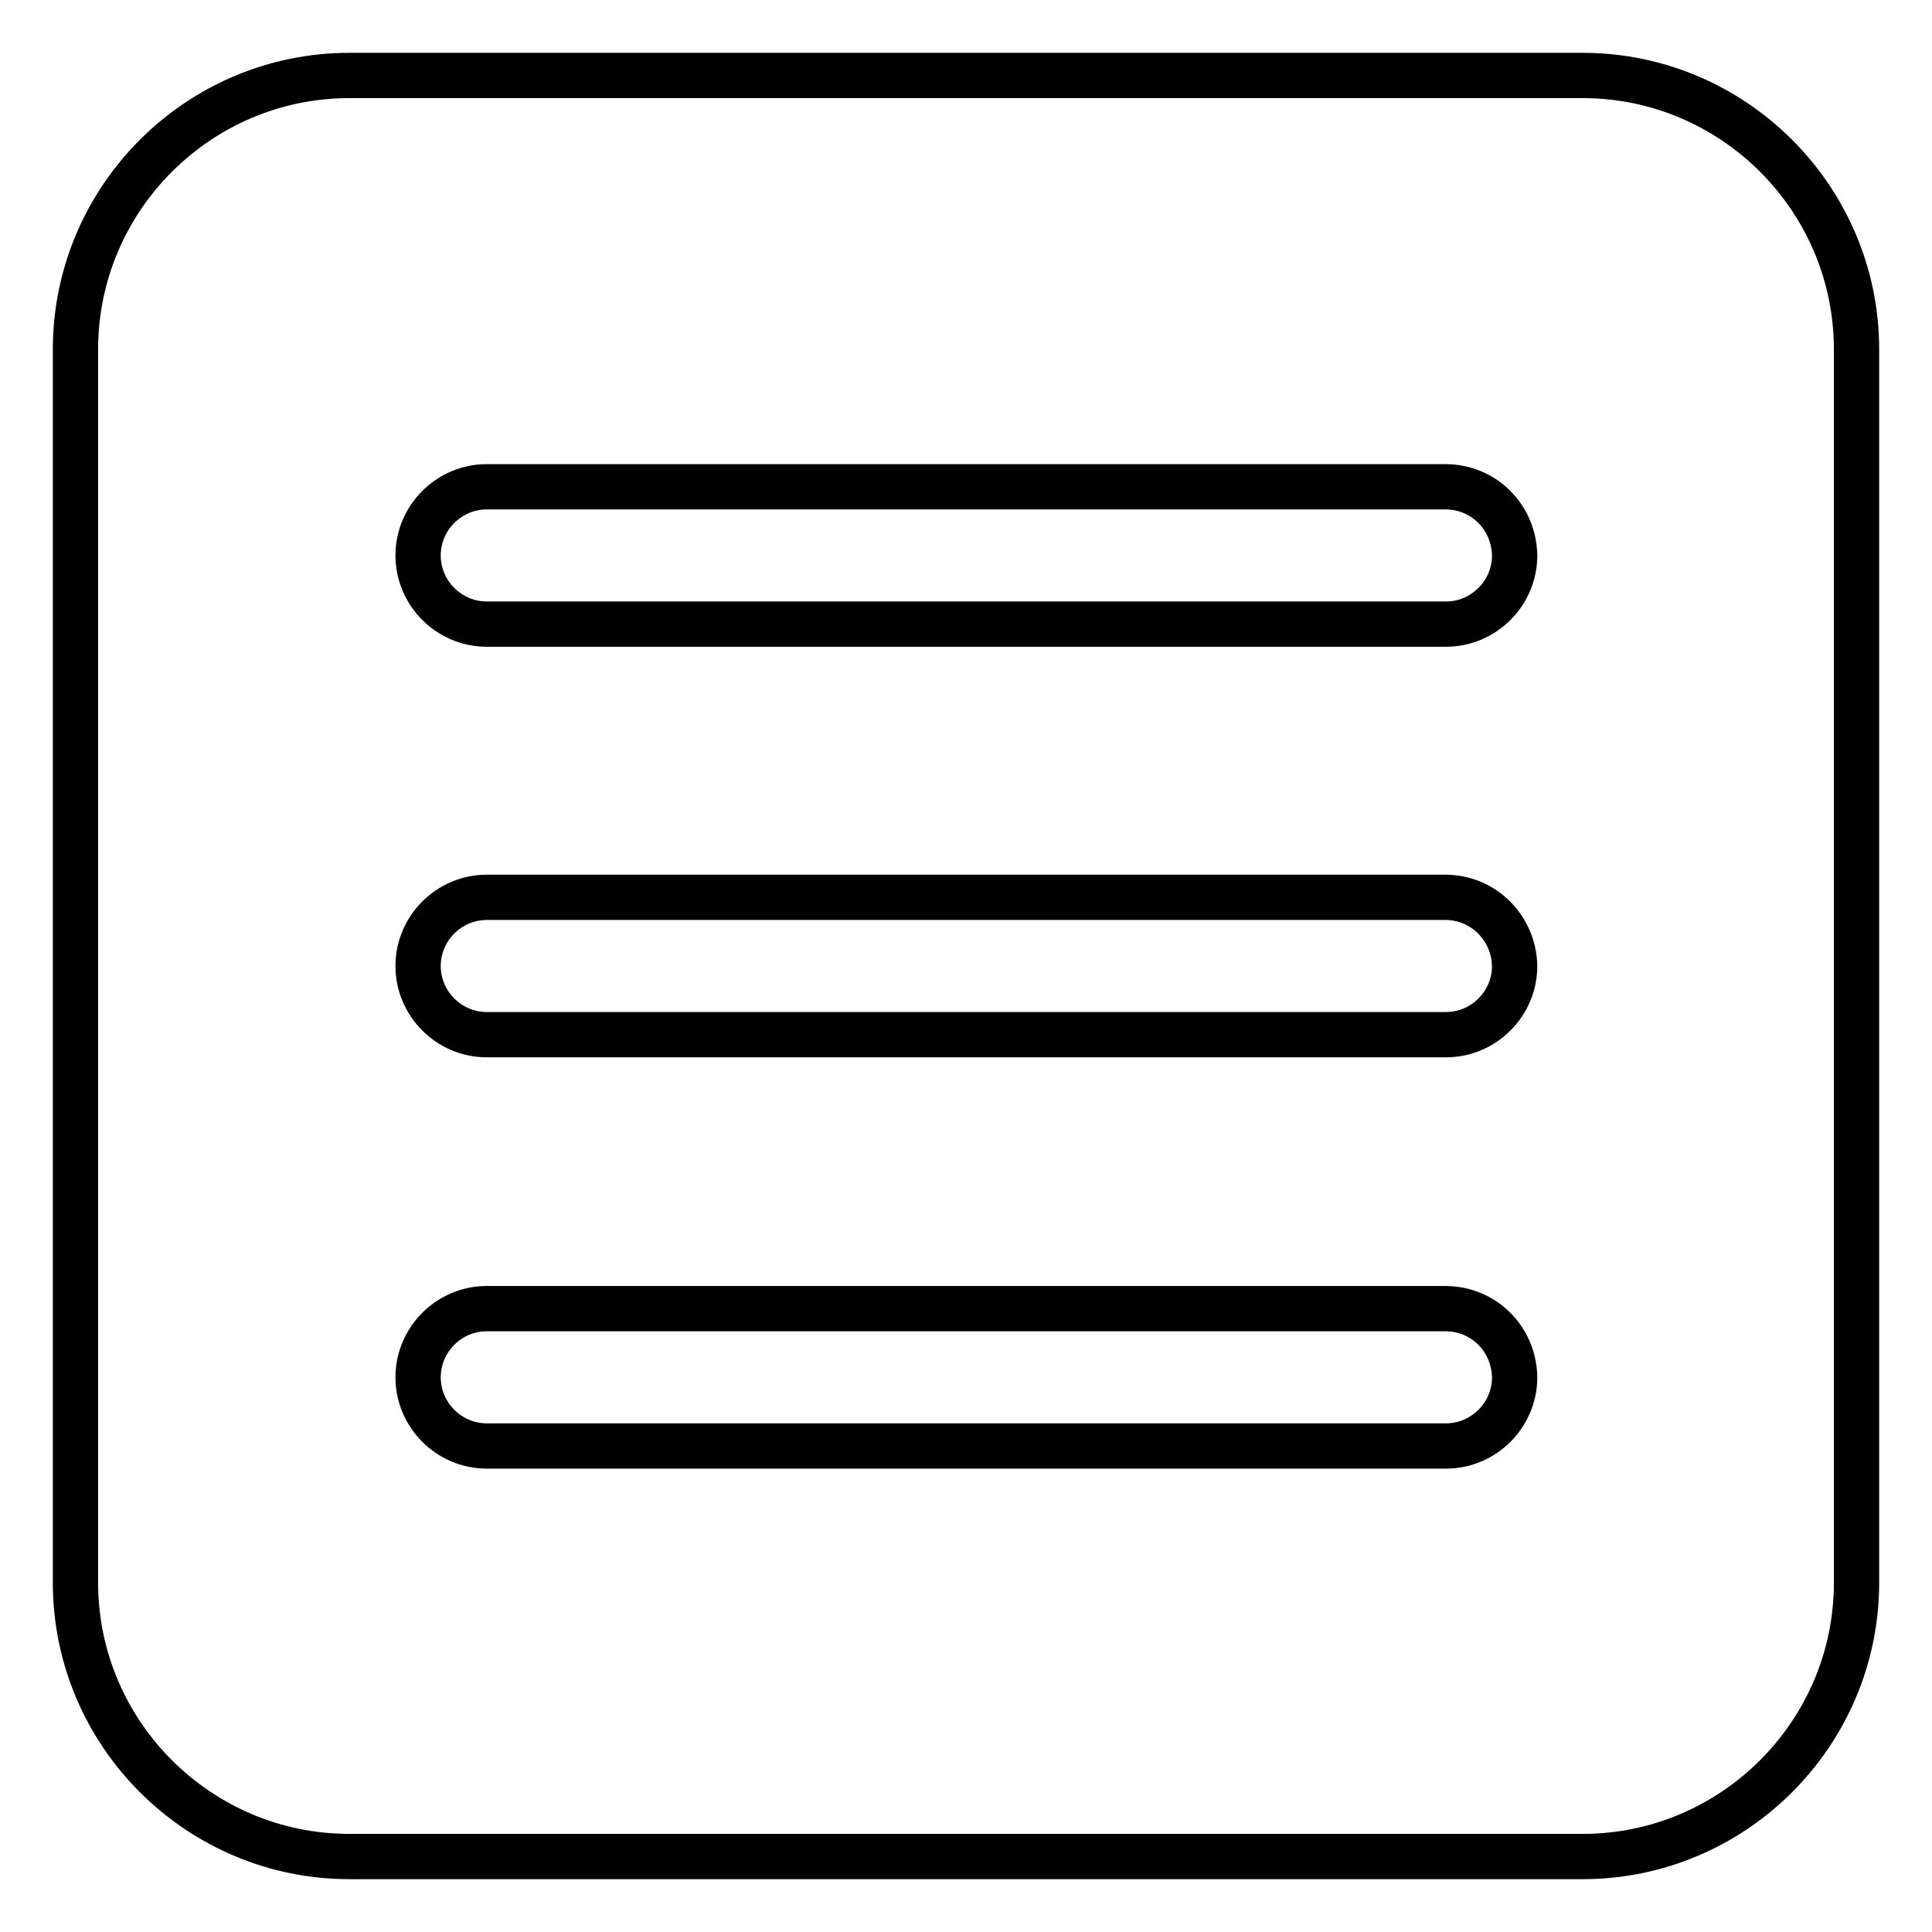 <?xml version="1.0" encoding="utf-8"?>
<!-- Svg Vector Icons : http://www.onlinewebfonts.com/icon -->
<!DOCTYPE svg PUBLIC "-//W3C//DTD SVG 1.1//EN" "http://www.w3.org/Graphics/SVG/1.1/DTD/svg11.dtd">
<svg version="1.1" xmlns="http://www.w3.org/2000/svg" xmlns:xlink="http://www.w3.org/1999/xlink" x="0px" y="0px" viewBox="0 0 256 256" enable-background="new 0 0 256 256" xml:space="preserve">
<g><g><path stroke-width="6" fill-opacity="0" stroke="#000000"  d="M209.7,246H46.3C26.3,246,10,229.7,10,209.7V46.3C10,26.3,26.3,10,46.3,10h163.4c20,0,36.3,16.3,36.3,36.3v163.4C246,229.7,229.7,246,209.7,246z M191.5,64.5H64.5c-5,0-9.1,4.1-9.1,9.1c0,5,4.1,9.1,9.1,9.1h127.1c5,0,9.1-4.1,9.1-9.1C200.6,68.5,196.6,64.5,191.5,64.5z M191.5,118.9H64.5c-5,0-9.1,4.1-9.1,9.1c0,5,4.1,9.1,9.1,9.1h127.1c5,0,9.1-4.1,9.1-9.1C200.6,123,196.6,118.9,191.5,118.9z M191.5,173.4H64.5c-5,0-9.1,4.1-9.1,9.1s4.1,9.1,9.1,9.1h127.1c5,0,9.1-4.1,9.1-9.1C200.6,177.4,196.6,173.4,191.5,173.4z"/></g></g>
</svg>